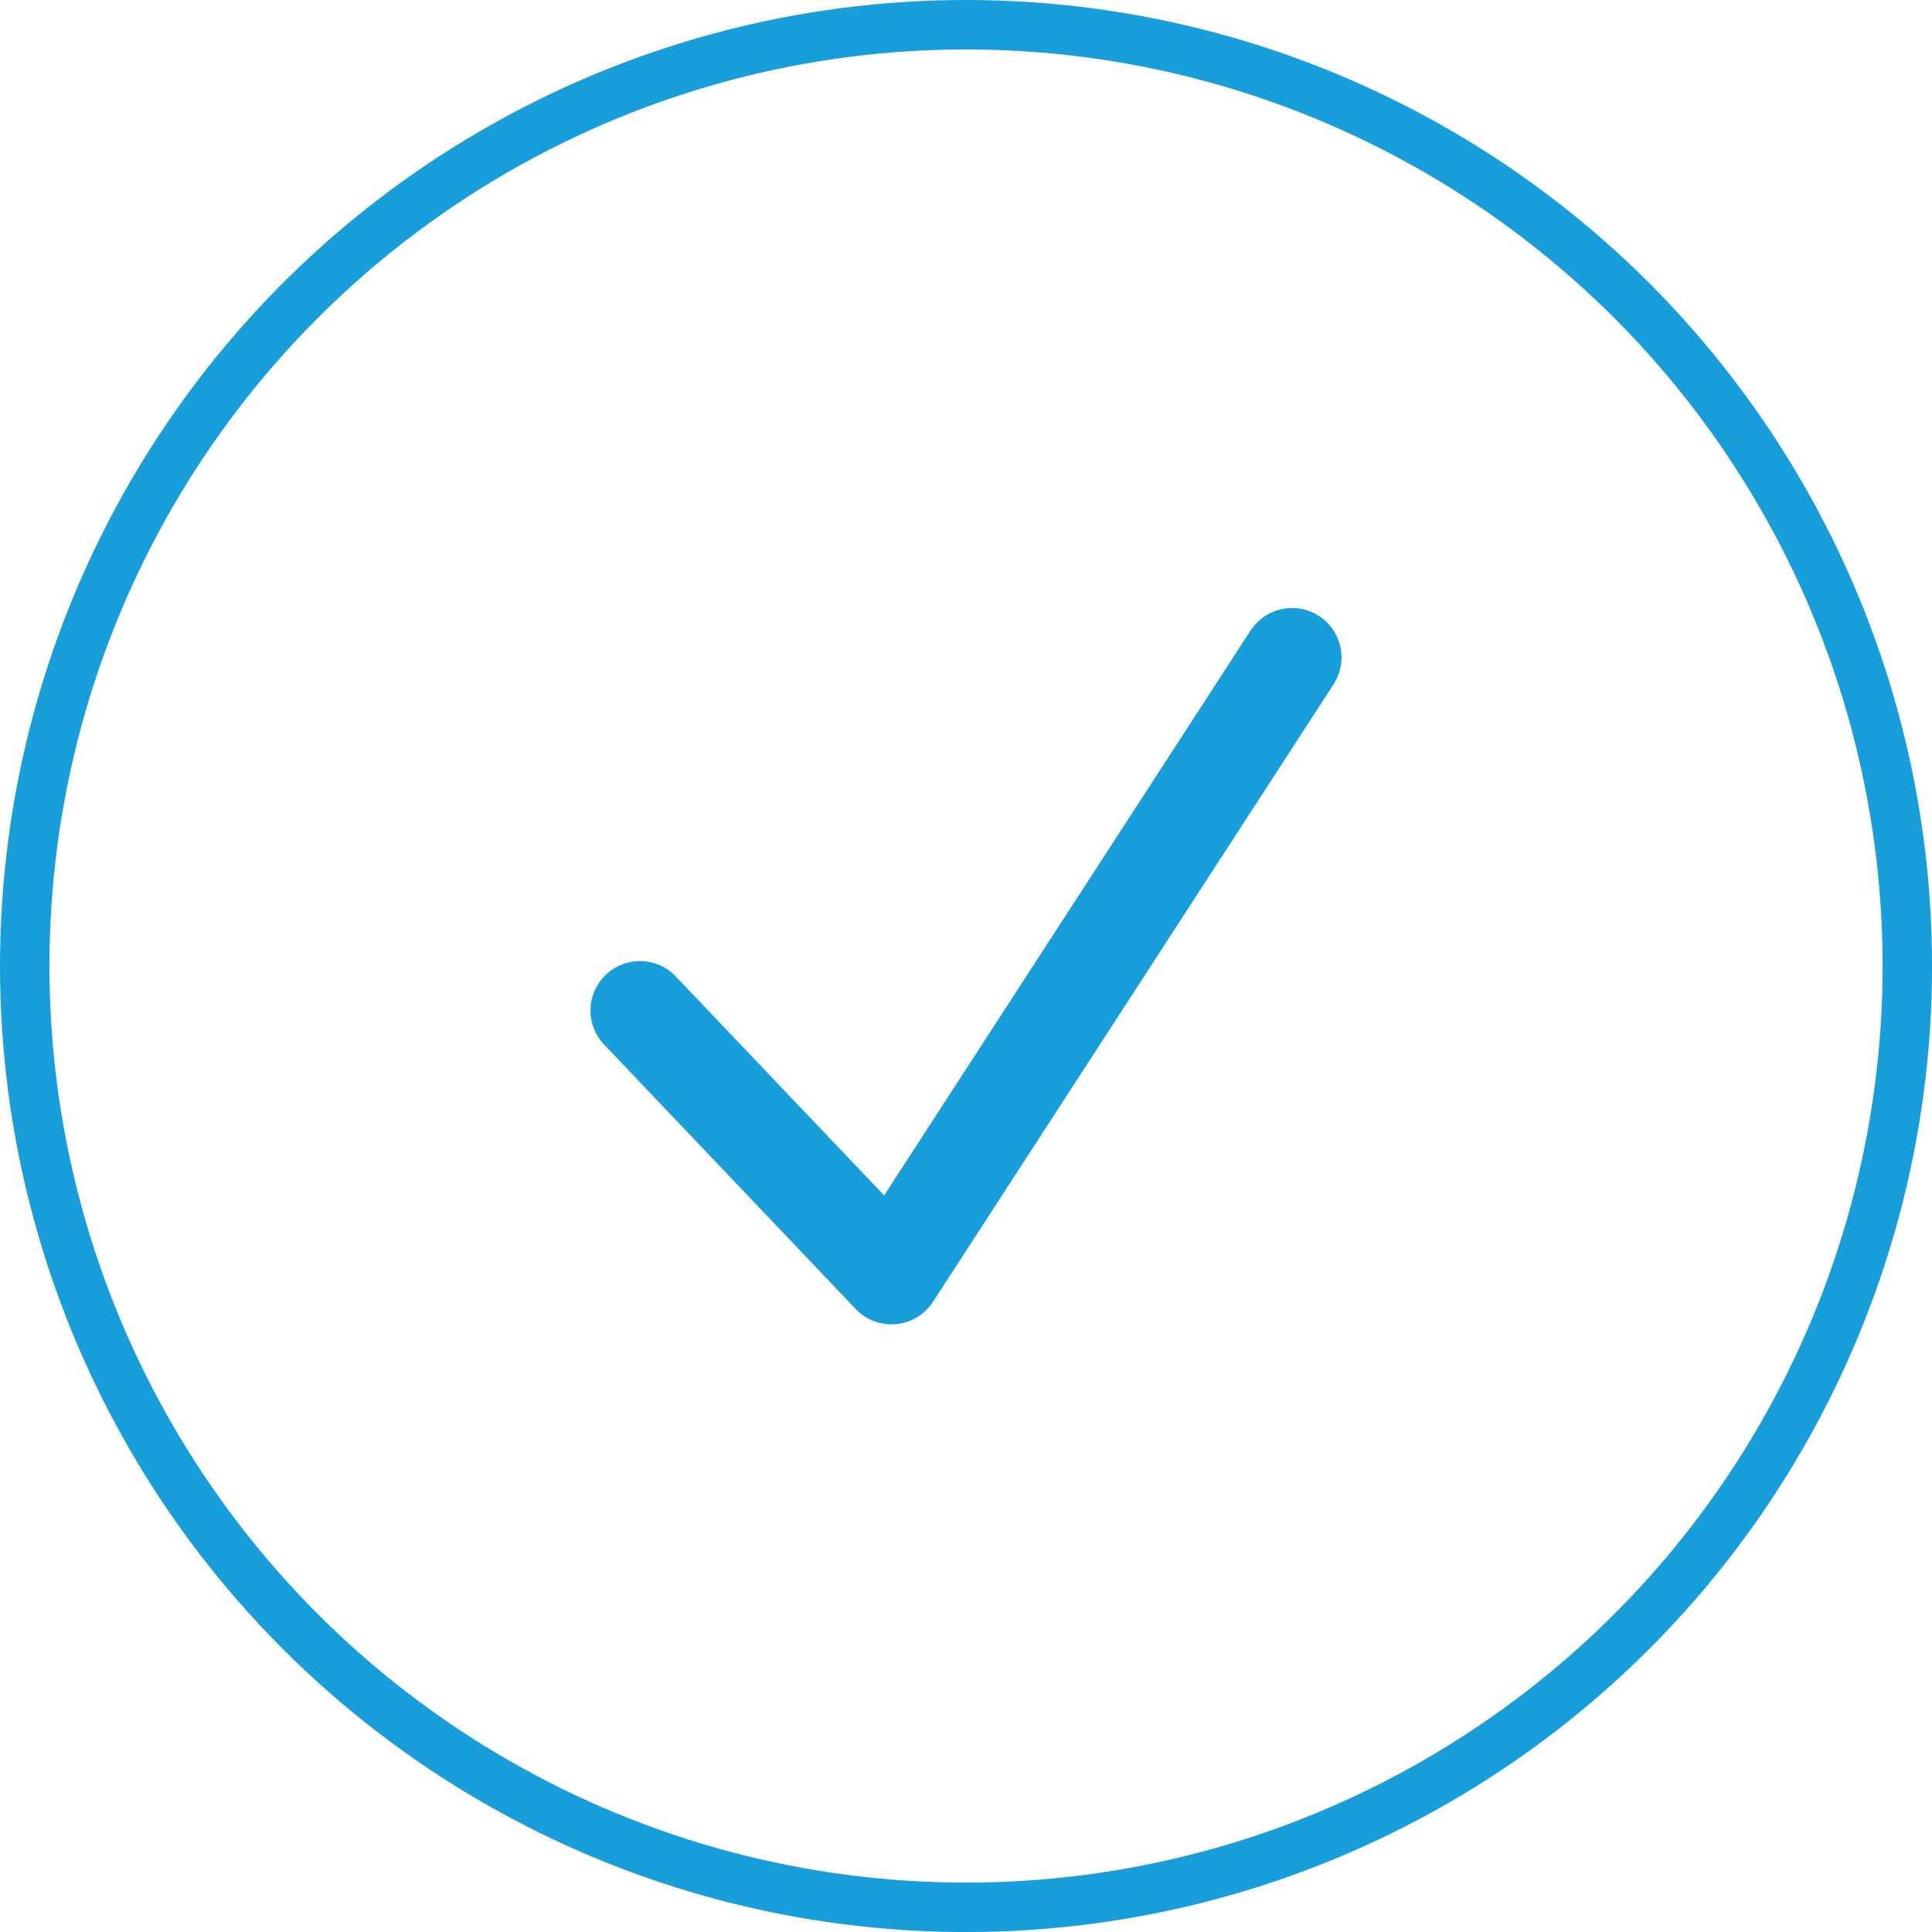 <svg xmlns="http://www.w3.org/2000/svg" width="39.069" height="39.069" viewBox="0 0 39.069 39.069">
  <g id="icon-check" transform="translate(-253 -2997)">
    <g id="Elipse_2" data-name="Elipse 2" transform="translate(253 2997)" fill="none" stroke="#189eda" stroke-width="1">
      <circle cx="19.535" cy="19.535" r="19.535" stroke="none"/>
      <circle cx="19.535" cy="19.535" r="19.035" fill="none"/>
    </g>
    <path id="Caminho_126" data-name="Caminho 126" d="M1090.49,86.2l5.087,5.346,8.1-12.486" transform="translate(-824.549 2931.235)" fill="none" stroke="#189eda" stroke-linecap="round" stroke-linejoin="round" stroke-width="2"/>
  </g>
</svg>

